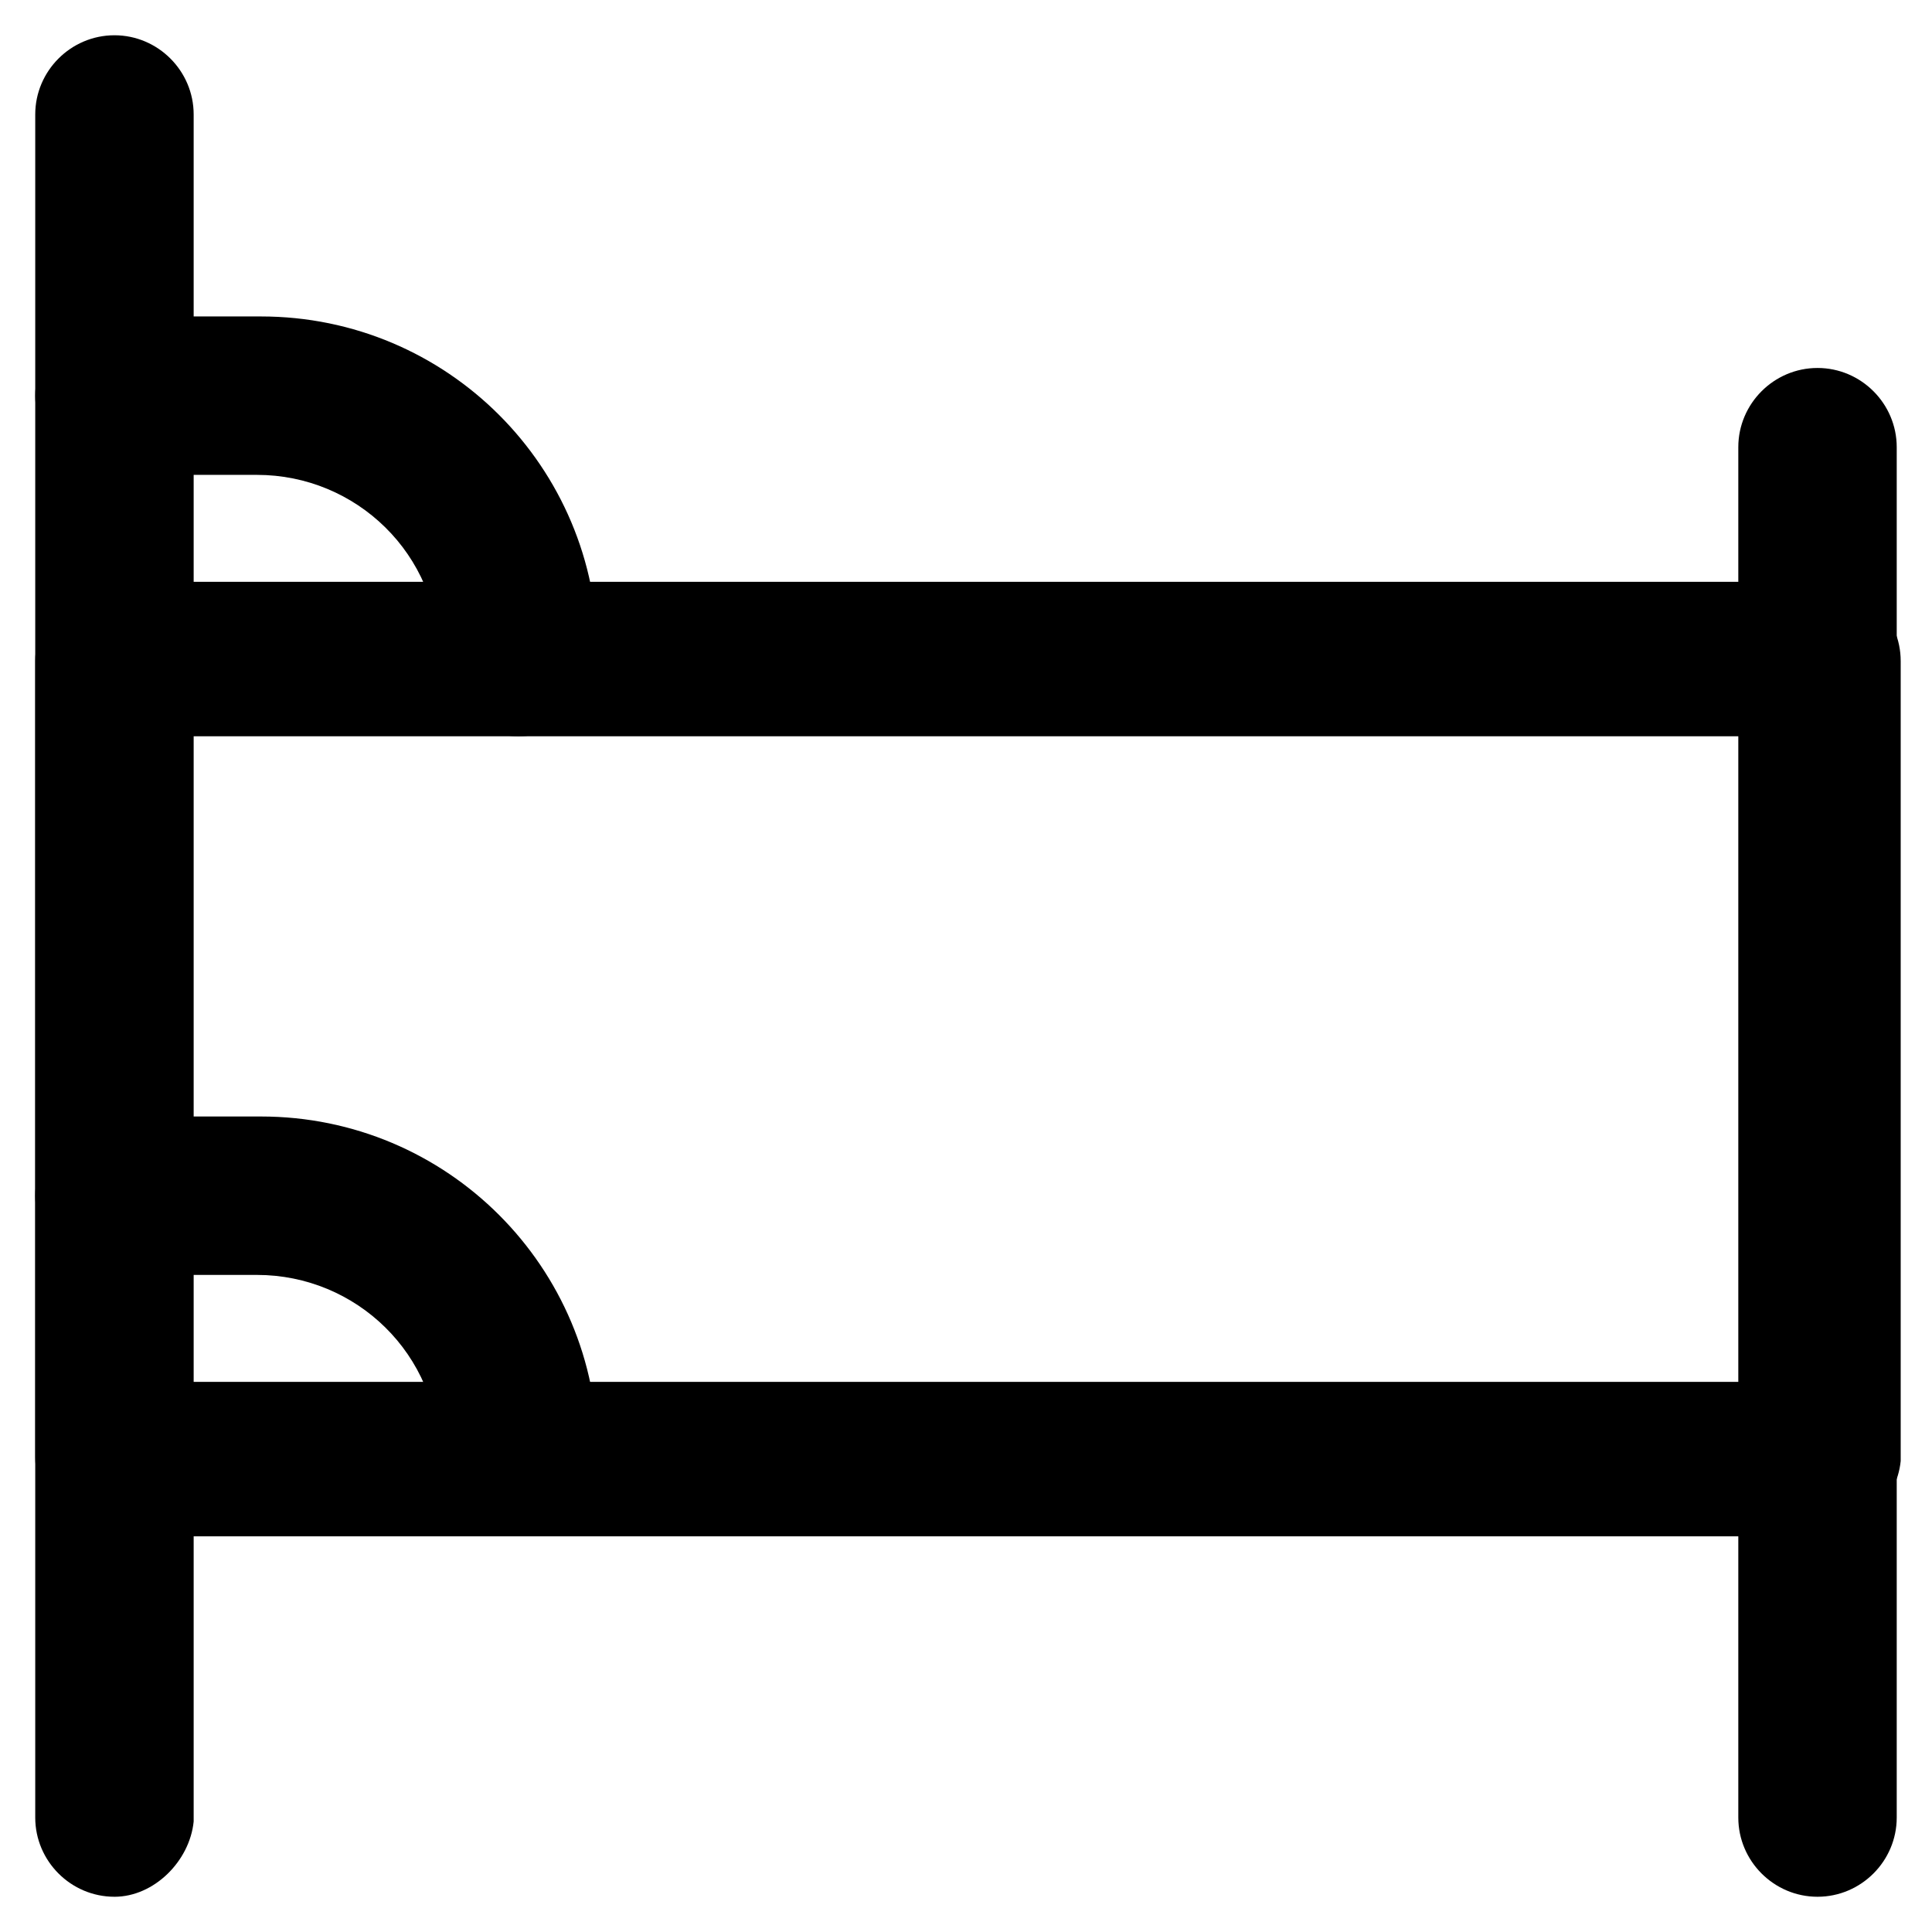 <?xml version="1.0" encoding="UTF-8"?>
<!-- The Best Svg Icon site in the world: iconSvg.co, Visit us! https://iconsvg.co -->
<svg fill="#000000" width="800px" height="800px" version="1.1" viewBox="144 144 512 512" xmlns="http://www.w3.org/2000/svg">
 <g>
  <path d="m625.66 551.14h-451.33c-11.547 0-20.992-9.445-20.992-20.992v-210.97c0-11.547 9.445-20.992 20.992-20.992h452.38c11.547 0 20.992 9.445 20.992 20.992v212.02c-1.047 10.496-10.496 19.941-22.039 19.941zm-431.39-40.934h411.45v-171.09h-411.45z"/>
  <path d="m174.33 646.66c-11.547 0-20.992-9.445-20.992-20.992v-451.33c0-11.547 9.445-20.992 20.992-20.992s20.992 9.445 20.992 20.992v452.38c-1.047 10.496-10.496 19.945-20.992 19.945z"/>
  <path d="m625.66 646.66c-11.547 0-20.992-9.445-20.992-20.992v-363.16c0-11.547 9.445-20.992 20.992-20.992 11.547 0 20.992 9.445 20.992 20.992v363.16c0 11.543-9.449 20.992-20.992 20.992z"/>
  <path d="m281.39 339.12c-11.547 0-20.992-9.445-20.992-20.992 0-27.289-22.043-48.281-48.281-48.281h-37.789c-11.547 0-20.992-9.445-20.992-20.992s9.445-20.992 20.992-20.992h38.836c49.332 0 89.215 39.887 89.215 89.215 0.004 12.598-9.445 22.043-20.988 22.043z"/>
  <path d="m281.39 551.14c-11.547 0-20.992-9.445-20.992-20.992 0-27.289-22.043-48.281-48.281-48.281h-37.789c-11.547 0-20.992-9.445-20.992-20.992s9.445-20.992 20.992-20.992h38.836c49.332 0 89.215 39.887 89.215 89.215 0.004 12.598-9.445 22.043-20.988 22.043z"/>
 </g>
</svg>